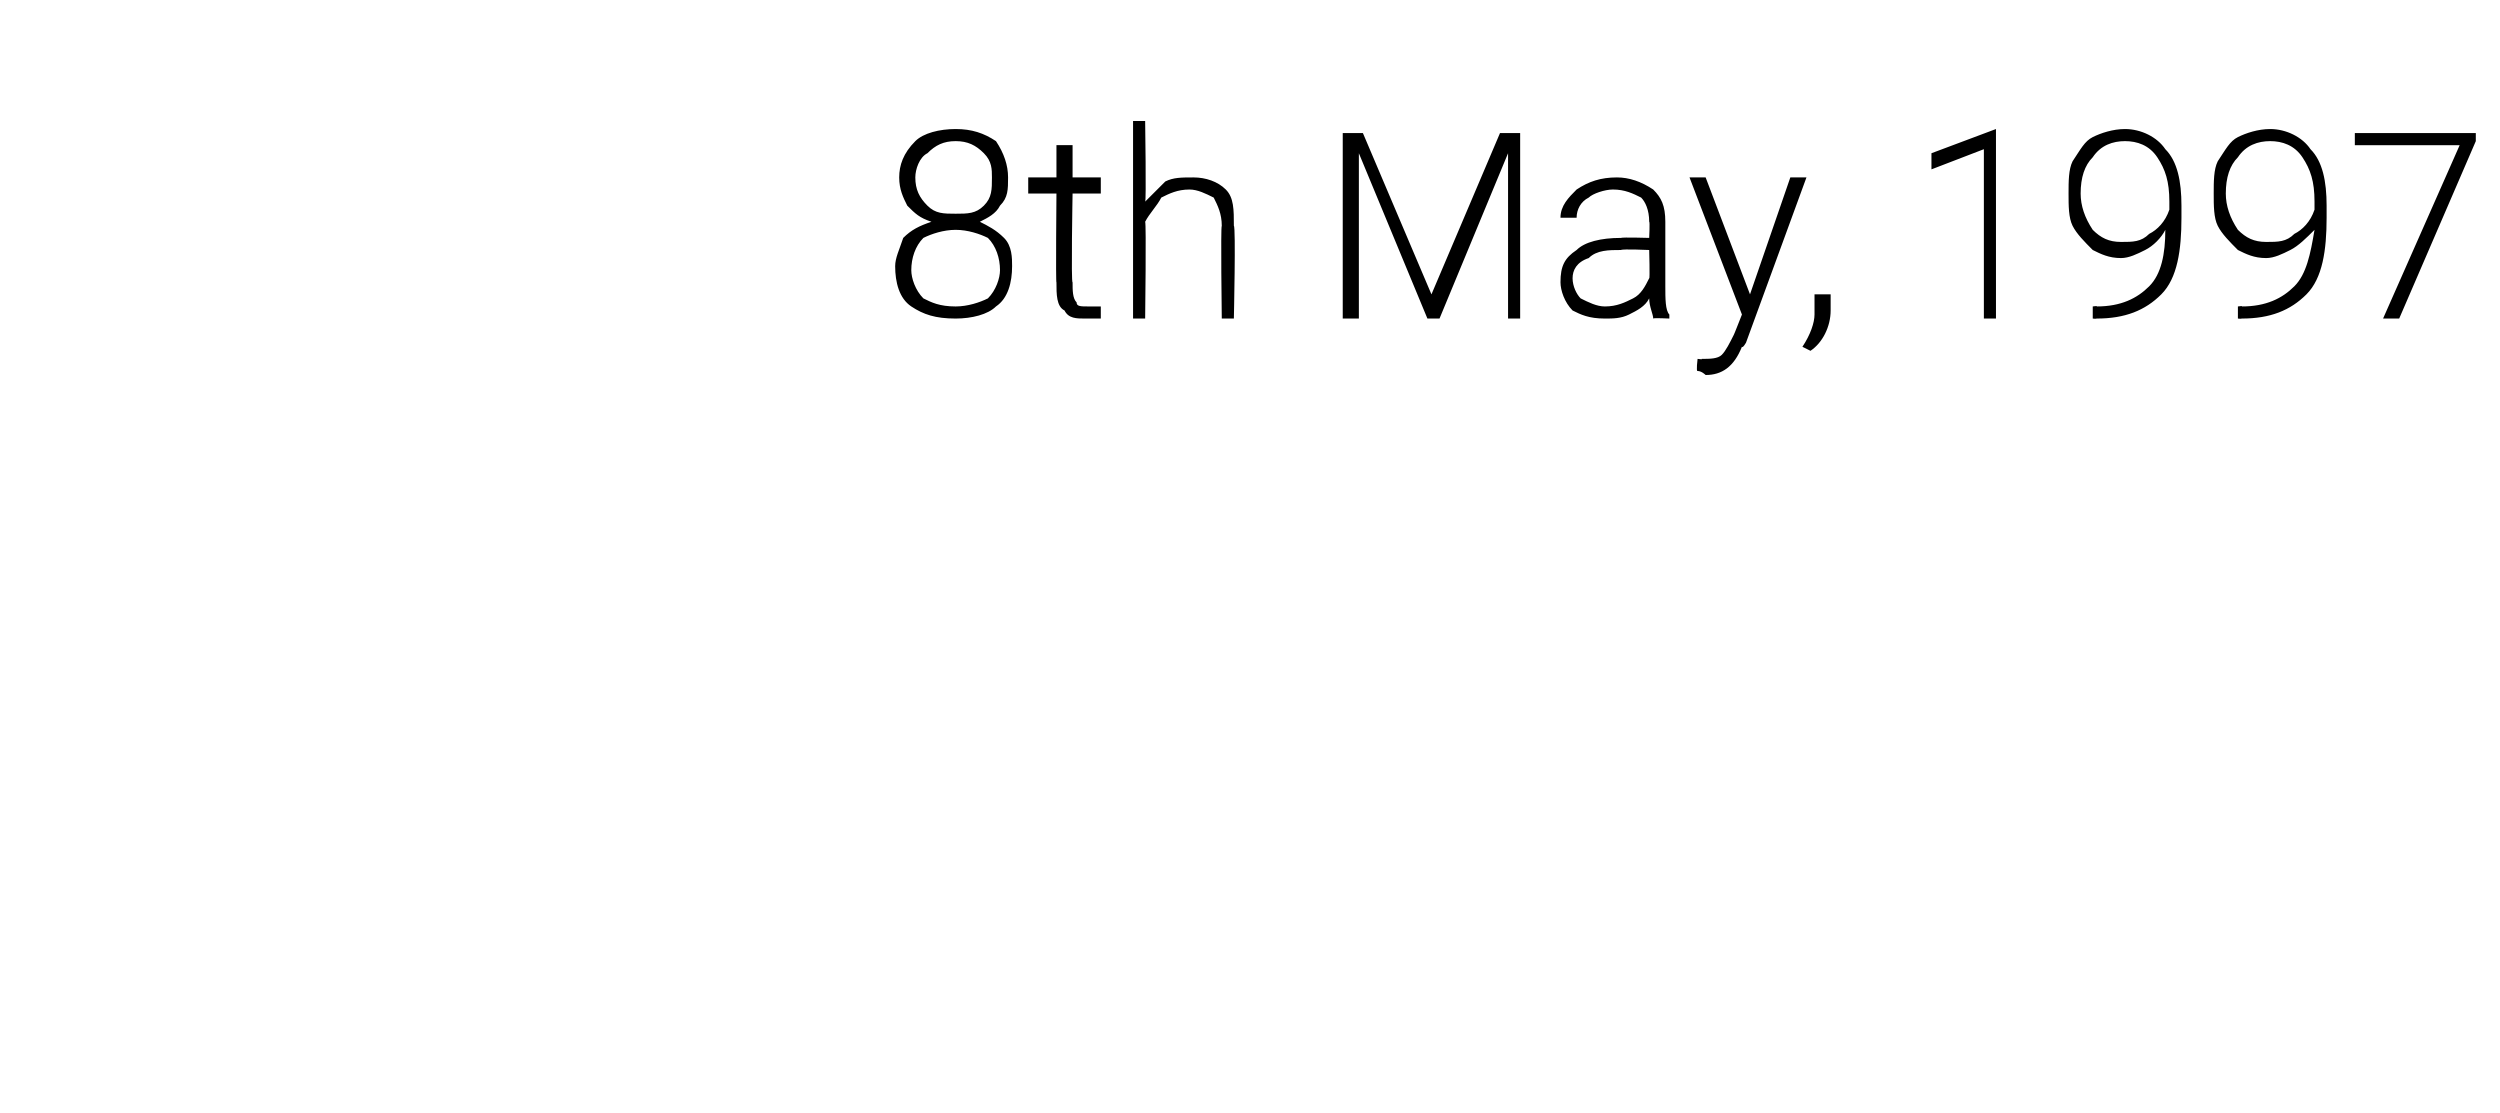 <?xml version="1.0" standalone="no"?><!DOCTYPE svg PUBLIC "-//W3C//DTD SVG 1.1//EN" "http://www.w3.org/Graphics/SVG/1.1/DTD/svg11.dtd"><svg xmlns="http://www.w3.org/2000/svg" version="1.1" width="62px" height="27.6px" viewBox="0 -3 62 27.6" style="top:-3px"><desc>8th May, 1997</desc><defs/><g id="Polygon28916"><path d="m25 1.4c0 .3 0 .5-.2.7c-.1.2-.3.3-.5.4c.2.1.4.2.6.4c.2.2.2.5.2.7c0 .4-.1.8-.4 1c-.2.2-.6.3-1 .3c-.5 0-.8-.1-1.1-.3c-.3-.2-.4-.6-.4-1c0-.2.1-.4.2-.7c.2-.2.4-.3.7-.4c-.3-.1-.4-.2-.6-.4c-.1-.2-.2-.4-.2-.7c0-.3.1-.6.4-.9c.2-.2.6-.3 1-.3c.4 0 .7.1 1 .3c.2.3.3.6.3.9zm-.2 2.3c0-.3-.1-.6-.3-.8c-.2-.1-.5-.2-.8-.2c-.3 0-.6.1-.8.2c-.2.2-.3.5-.3.8c0 .2.1.5.3.7c.2.1.4.2.8.2c.3 0 .6-.1.8-.2c.2-.2.3-.5.3-.7zm-.2-2.3c0-.2 0-.4-.2-.6c-.2-.2-.4-.3-.7-.3c-.3 0-.5.1-.7.3c-.2.1-.3.4-.3.6c0 .3.1.5.3.7c.2.2.4.2.7.2c.3 0 .5 0 .7-.2c.2-.2.2-.4.2-.7zm2-.8l0 .8l.7 0l0 .4l-.7 0c0 0-.04 2.24 0 2.2c0 .2 0 .4.1.5c0 .1.1.1.3.1c.1 0 .2 0 .3 0c0 0 0 .3 0 .3c-.1 0-.2 0-.4 0c-.2 0-.4 0-.5-.2c-.2-.1-.2-.4-.2-.7c-.02.04 0-2.2 0-2.2l-.7 0l0-.4l.7 0l0-.8l.4 0zm1.8 1.4c.2-.2.3-.3.5-.5c.2-.1.4-.1.7-.1c.3 0 .6.1.8.3c.2.2.2.5.2.9c.05.02 0 2.3 0 2.3l-.3 0c0 0-.03-2.28 0-2.3c0-.3-.1-.5-.2-.7c-.2-.1-.4-.2-.6-.2c-.3 0-.5.1-.7.2c-.1.2-.3.4-.4.6c.03.02 0 2.4 0 2.4l-.3 0l0-4.9l.3 0c0 0 .03 2.02 0 2zm5.4-1.7l1.7 4l1.7-4l.5 0l0 4.6l-.3 0l0-2l0-2.1l-1.7 4.1l-.3 0l-1.7-4.1l0 2.1l0 2l-.4 0l0-4.6l.5 0zm7.2 4.6c0-.1-.1-.3-.1-.5c-.1.2-.3.3-.5.4c-.2.1-.4.1-.6.1c-.4 0-.6-.1-.8-.2c-.2-.2-.3-.5-.3-.7c0-.4.1-.6.4-.8c.2-.2.6-.3 1.1-.3c.03-.02.7 0 .7 0c0 0 .02-.41 0-.4c0-.3-.1-.5-.2-.6c-.2-.1-.4-.2-.7-.2c-.2 0-.5.1-.6.2c-.2.1-.3.3-.3.5c0 0-.4 0-.4 0c0-.3.2-.5.4-.7c.3-.2.6-.3 1-.3c.3 0 .6.1.9.3c.2.2.3.4.3.8c0 0 0 1.6 0 1.6c0 .3 0 .6.1.7c0 .04 0 .1 0 .1c0 0-.4-.02-.4 0zm-1.2-.3c.3 0 .5-.1.7-.2c.2-.1.3-.3.4-.5c.02.03 0-.7 0-.7c0 0-.66-.03-.7 0c-.3 0-.6 0-.8.2c-.3.1-.4.3-.4.5c0 .2.1.4.2.5c.2.1.4.2.6.2zm3.6-.3l1-2.9l.4 0l-1.5 4.1c0 0-.08.14-.1.1c-.2.5-.5.7-.9.7c0 0-.1-.1-.2-.1c-.04.02 0-.3 0-.3c0 0 .15.02.1 0c.2 0 .4 0 .5-.1c.1-.1.2-.3.3-.5c0 .01.2-.5.2-.5l-1.3-3.4l.4 0l1.1 2.9zm2 .4c0 .4-.2.8-.5 1c0 0-.2-.1-.2-.1c.2-.3.3-.6.3-.8c0-.03 0-.5 0-.5l.4 0l0 .4c0 0-.02-.02 0 0zm4.1.2l-.3 0l0-4.2l-1.3.5l0-.4l1.6-.6l0 0l0 4.7zm4.2-2.2c-.1.2-.3.4-.5.5c-.2.1-.4.2-.6.2c-.3 0-.5-.1-.7-.2c-.2-.2-.4-.4-.5-.6c-.1-.2-.1-.5-.1-.8c0-.3 0-.6.1-.8c.2-.3.3-.5.5-.6c.2-.1.5-.2.8-.2c.4 0 .8.2 1 .5c.3.3.4.8.4 1.4c0 0 0 .3 0 .3c0 .8-.1 1.5-.5 1.9c-.4.4-.9.6-1.6.6c-.03.01-.1 0-.1 0l0-.3c0 0 .13-.02.1 0c.6 0 1-.2 1.3-.5c.3-.3.4-.8.4-1.4zm-1.1.3c.3 0 .5 0 .7-.2c.2-.1.4-.3.5-.6c0 0 0-.2 0-.2c0-.5-.1-.8-.3-1.1c-.2-.3-.5-.4-.8-.4c-.3 0-.6.1-.8.4c-.2.2-.3.5-.3.9c0 .3.1.6.3.9c.2.2.4.3.7.3zm4.8-.3c-.2.2-.4.4-.6.5c-.2.1-.4.2-.6.2c-.3 0-.5-.1-.7-.2c-.2-.2-.4-.4-.5-.6c-.1-.2-.1-.5-.1-.8c0-.3 0-.6.1-.8c.2-.3.3-.5.5-.6c.2-.1.5-.2.8-.2c.4 0 .8.2 1 .5c.3.3.4.8.4 1.4c0 0 0 .3 0 .3c0 .8-.1 1.5-.5 1.9c-.4.4-.9.6-1.6.6c-.03.01-.1 0-.1 0l0-.3c0 0 .14-.02.1 0c.6 0 1-.2 1.3-.5c.3-.3.4-.8.5-1.4zm-1.2.3c.3 0 .5 0 .7-.2c.2-.1.4-.3.5-.6c0 0 0-.2 0-.2c0-.5-.1-.8-.3-1.1c-.2-.3-.5-.4-.8-.4c-.3 0-.6.1-.8.4c-.2.2-.3.5-.3.9c0 .3.1.6.3.9c.2.2.4.3.7.3zm5.2-2.5l-1.9 4.4l-.4 0l1.9-4.3l-2.6 0l0-.3l3 0l0 .2z" stroke="none" fill="#000"/></g></svg>